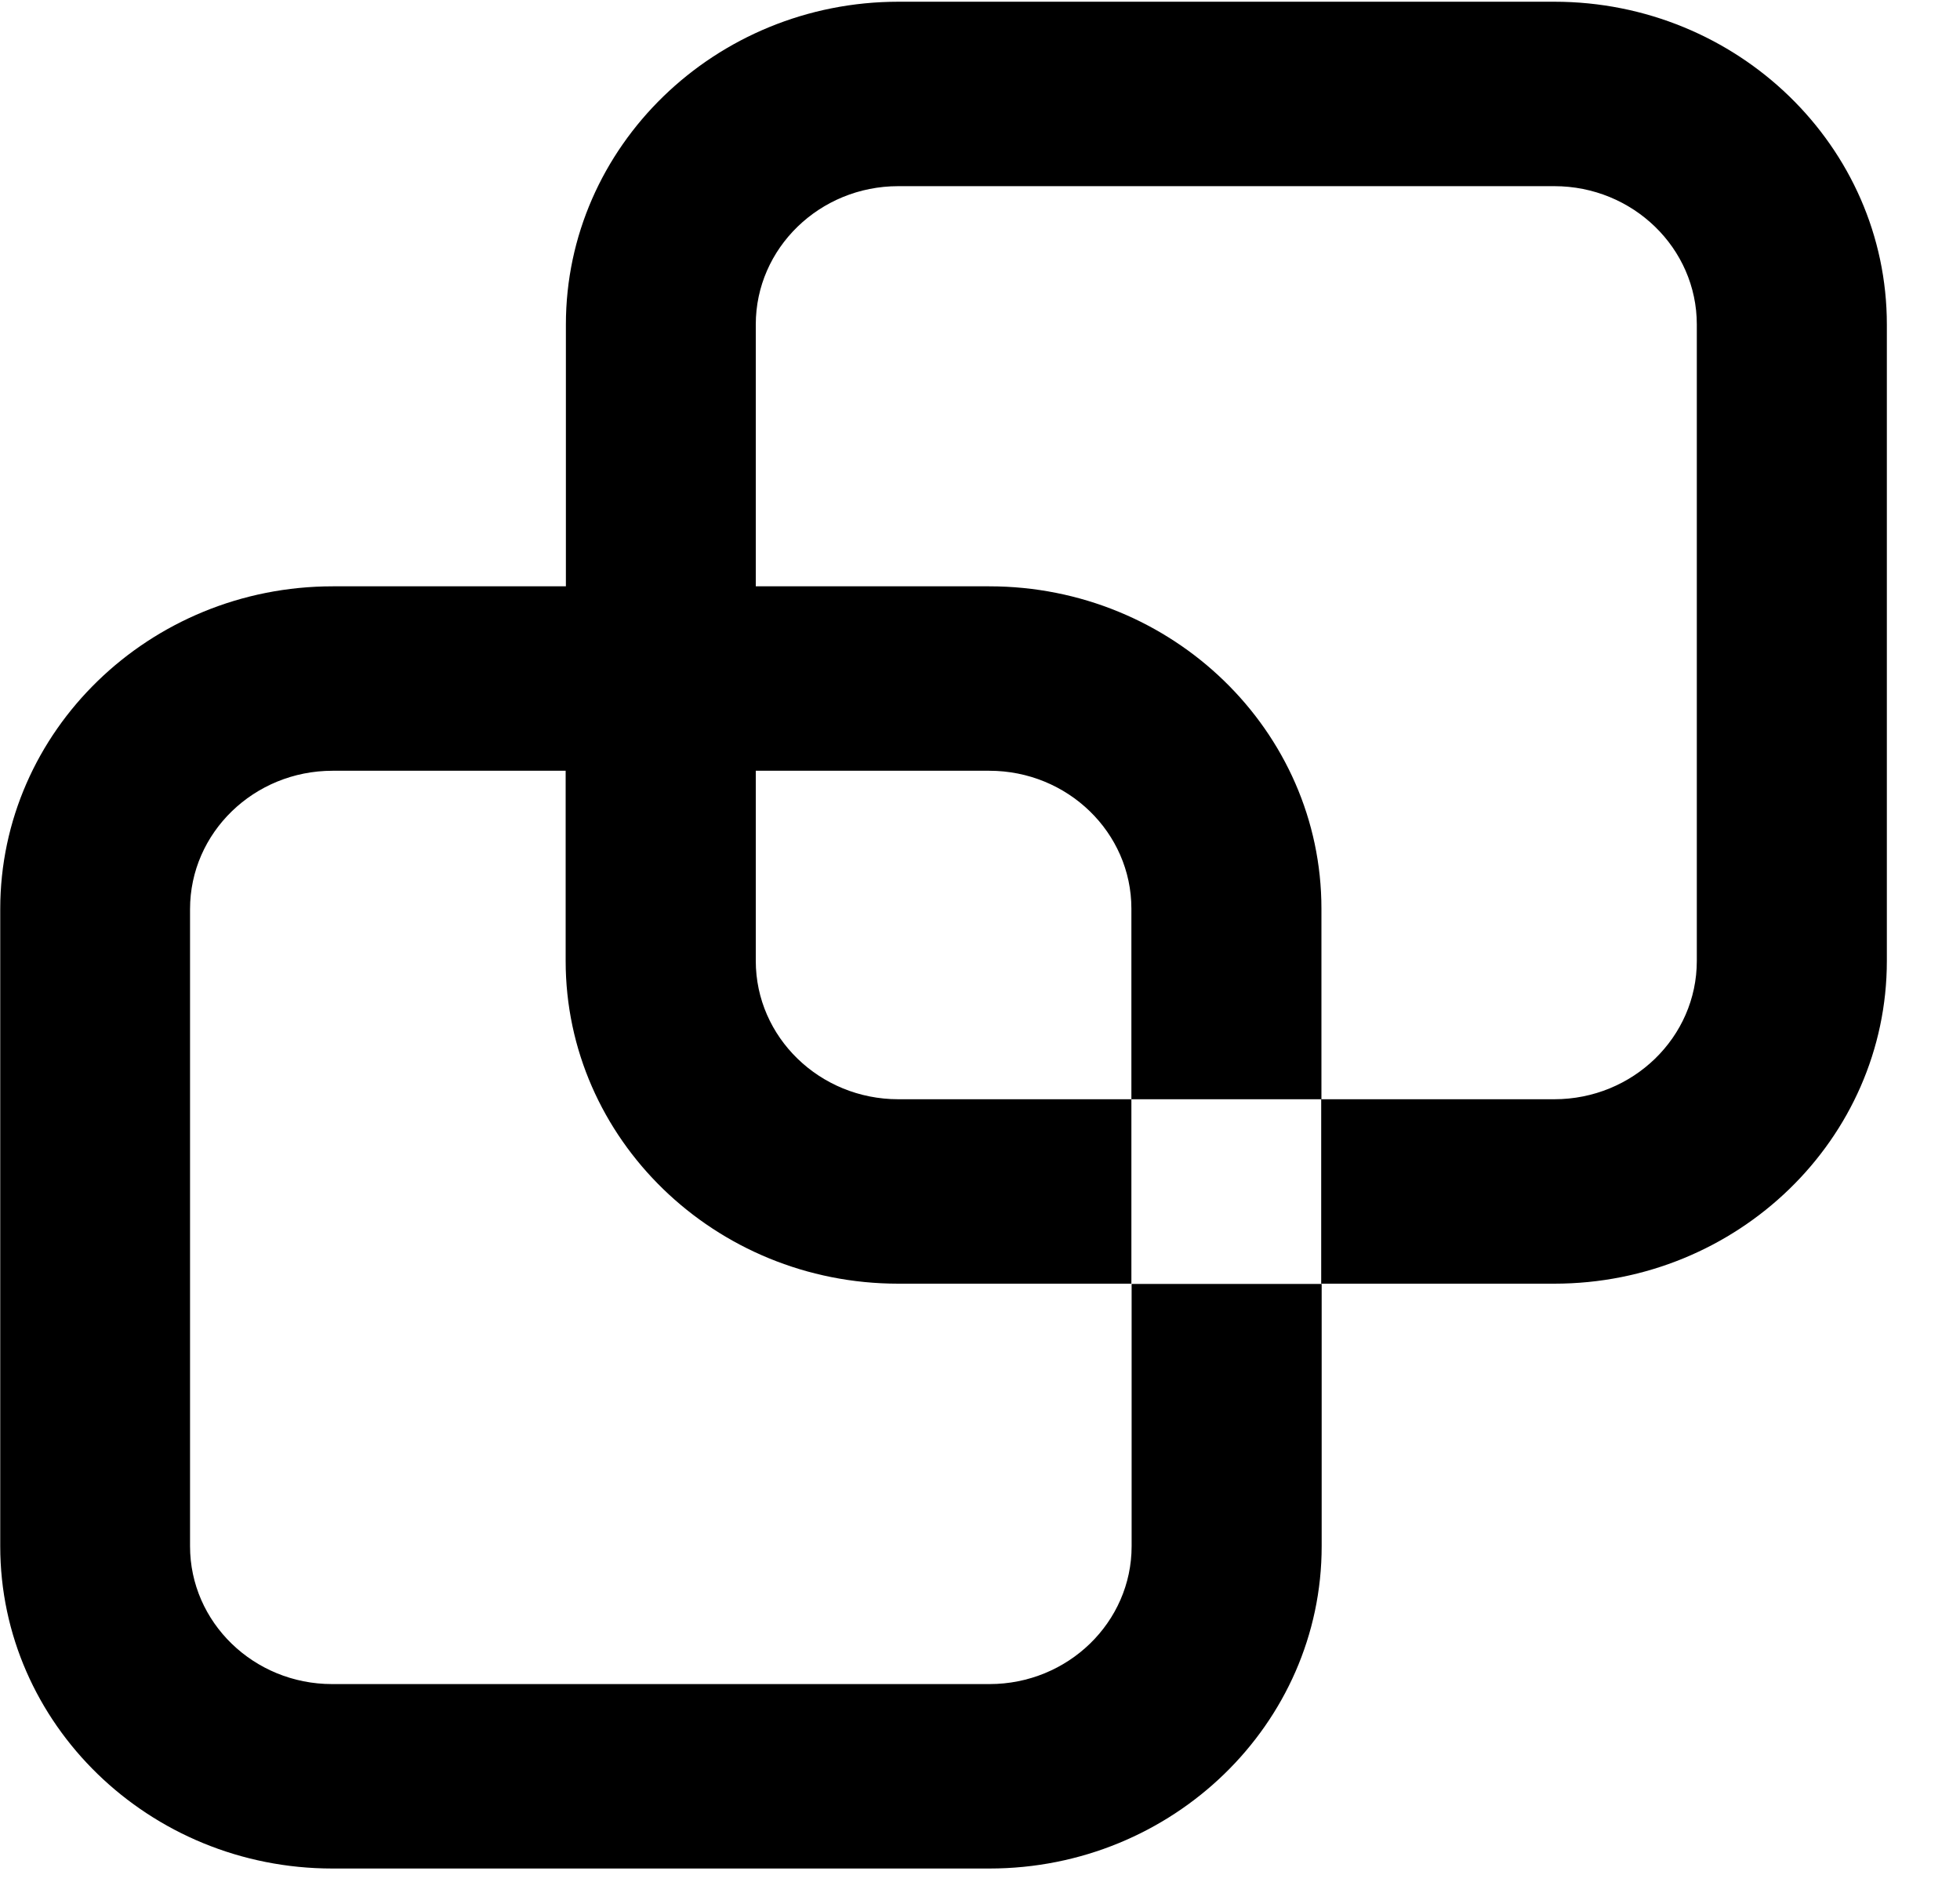 <?xml version="1.0" encoding="UTF-8"?> <svg xmlns="http://www.w3.org/2000/svg" width="25" height="24" viewBox="0 0 25 24" fill="none"><path d="M19.828 0.022H11.461C9.121 0.022 7.218 1.869 7.218 4.138V7.477H4.245C1.906 7.477 0.003 9.323 0.003 11.593V19.718C0.003 21.984 1.903 23.828 4.239 23.828H12.621C14.958 23.828 16.858 21.984 16.858 19.718V16.373H14.434V19.718C14.434 20.688 13.621 21.476 12.621 21.476H4.236C3.236 21.476 2.424 20.688 2.424 19.718V11.593C2.424 10.62 3.239 9.829 4.242 9.829H7.215V12.254C7.215 14.524 9.118 16.37 11.458 16.37H14.431V14.018H11.458C10.455 14.018 9.64 13.227 9.64 12.254V9.829H12.618C13.618 9.829 14.431 10.617 14.431 11.587V14.018H16.855V11.587C16.855 9.32 14.955 7.477 12.618 7.477H9.64V4.138C9.64 3.165 10.455 2.374 11.458 2.374H19.825C20.828 2.374 21.643 3.165 21.643 4.138V12.254C21.643 13.227 20.828 14.018 19.825 14.018H16.852V16.37H19.825C22.164 16.37 24.067 14.524 24.067 12.254V4.138C24.067 1.869 22.164 0.022 19.825 0.022H19.828Z" fill="black"></path></svg> 